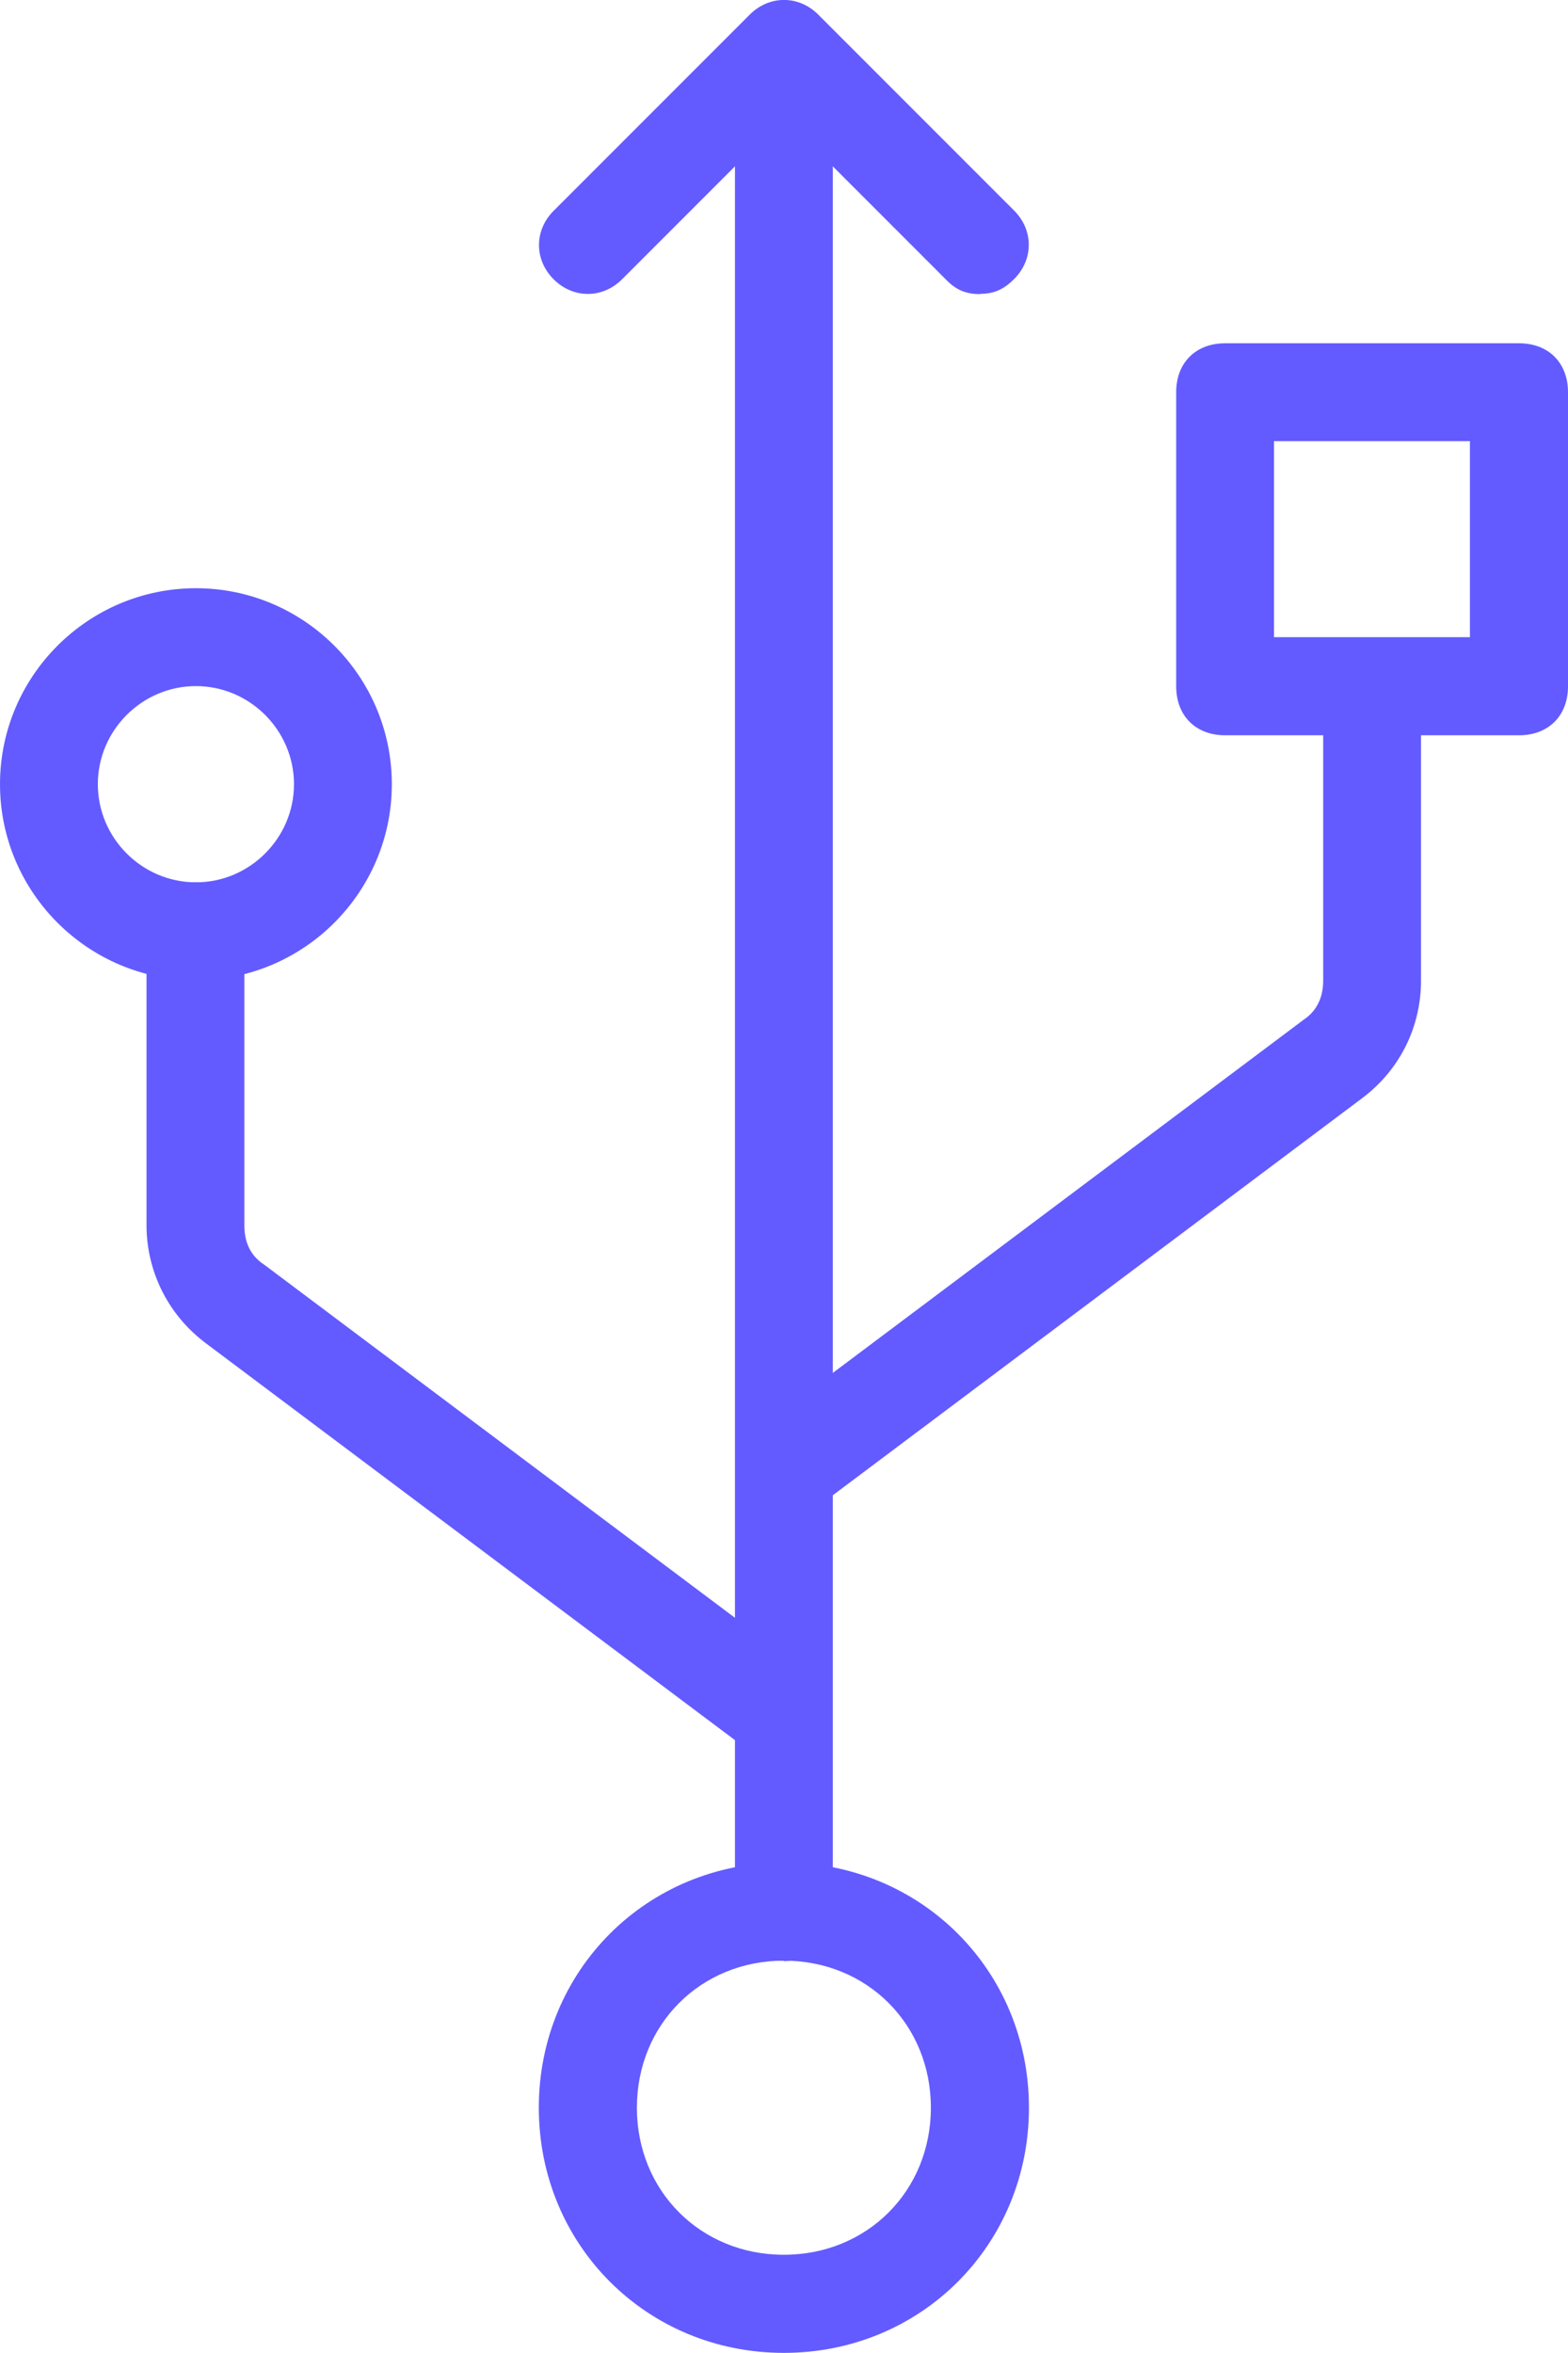 <?xml version="1.0" encoding="UTF-8"?><svg id="a" xmlns="http://www.w3.org/2000/svg" viewBox="0 0 66.67 100"><path d="M41.67,12.5c-.63,0-1.05-.2-1.46-.63l-6.88-6.88-6.88,6.88c-.83,.83-2.08,.83-2.91,0s-.83-2.08,0-2.91L31.88,.62c.83-.83,2.08-.83,2.91,0l8.33,8.33c.83,.83,.83,2.08,0,2.91-.42,.42-.83,.63-1.46,.63Z" style="fill:#635bff;"/><path d="M33.33,83.33c-1.25,0-2.08-.83-2.08-2.08V4.16c0-1.25,.83-2.08,2.08-2.08s2.08,.83,2.08,2.08V81.27c0,1.25-.83,2.08-2.08,2.08v-.02Z" style="fill:#635bff;"/><path d="M33.33,100c-5.83,0-10.42-4.59-10.42-10.42s4.59-10.42,10.42-10.42,10.42,4.59,10.42,10.42-4.59,10.42-10.42,10.42Zm0-16.67c-3.54,0-6.25,2.71-6.25,6.25s2.71,6.25,6.25,6.25,6.25-2.71,6.25-6.25-2.71-6.25-6.25-6.25Z" style="fill:#635bff;"/><path d="M33.33,75c-.42,0-.83-.2-1.25-.42L8.74,57.08c-1.66-1.25-2.51-3.13-2.51-5v-12.5c0-1.25,.83-2.08,2.08-2.08s2.08,.83,2.08,2.08v12.5c0,.63,.2,1.25,.83,1.66l23.34,17.5c.83,.63,1.05,2.08,.42,2.91-.42,.63-1.05,.83-1.66,.83v.02Z" style="fill:#635bff;"/><path d="M8.33,41.66c-4.59,0-8.33-3.74-8.33-8.33s3.74-8.33,8.33-8.33,8.33,3.74,8.33,8.33-3.74,8.33-8.33,8.33Zm0-12.5c-2.29,0-4.17,1.88-4.17,4.17s1.88,4.17,4.17,4.17,4.17-1.88,4.17-4.17-1.88-4.17-4.17-4.17Z" style="fill:#635bff;"/><path d="M33.33,64.58c-.63,0-1.25-.2-1.66-.83-.63-.83-.42-2.29,.42-2.91l23.34-17.5c.63-.42,.83-1.05,.83-1.66v-12.3c0-1.25,.83-2.08,2.08-2.08s2.08,.83,2.08,2.08v12.3c0,1.88-.83,3.74-2.51,5l-23.34,17.5c-.42,.2-.83,.42-1.25,.42v-.02Z" style="fill:#635bff;"/><path d="M64.59,31.25h-12.5c-1.25,0-2.08-.83-2.08-2.08v-12.5c0-1.25,.83-2.08,2.08-2.08h12.5c1.25,0,2.08,.83,2.08,2.08v12.5c0,1.25-.83,2.08-2.08,2.08Zm-10.42-4.17h8.33v-8.33h-8.33v8.33Z" style="fill:#635bff;"/></svg>